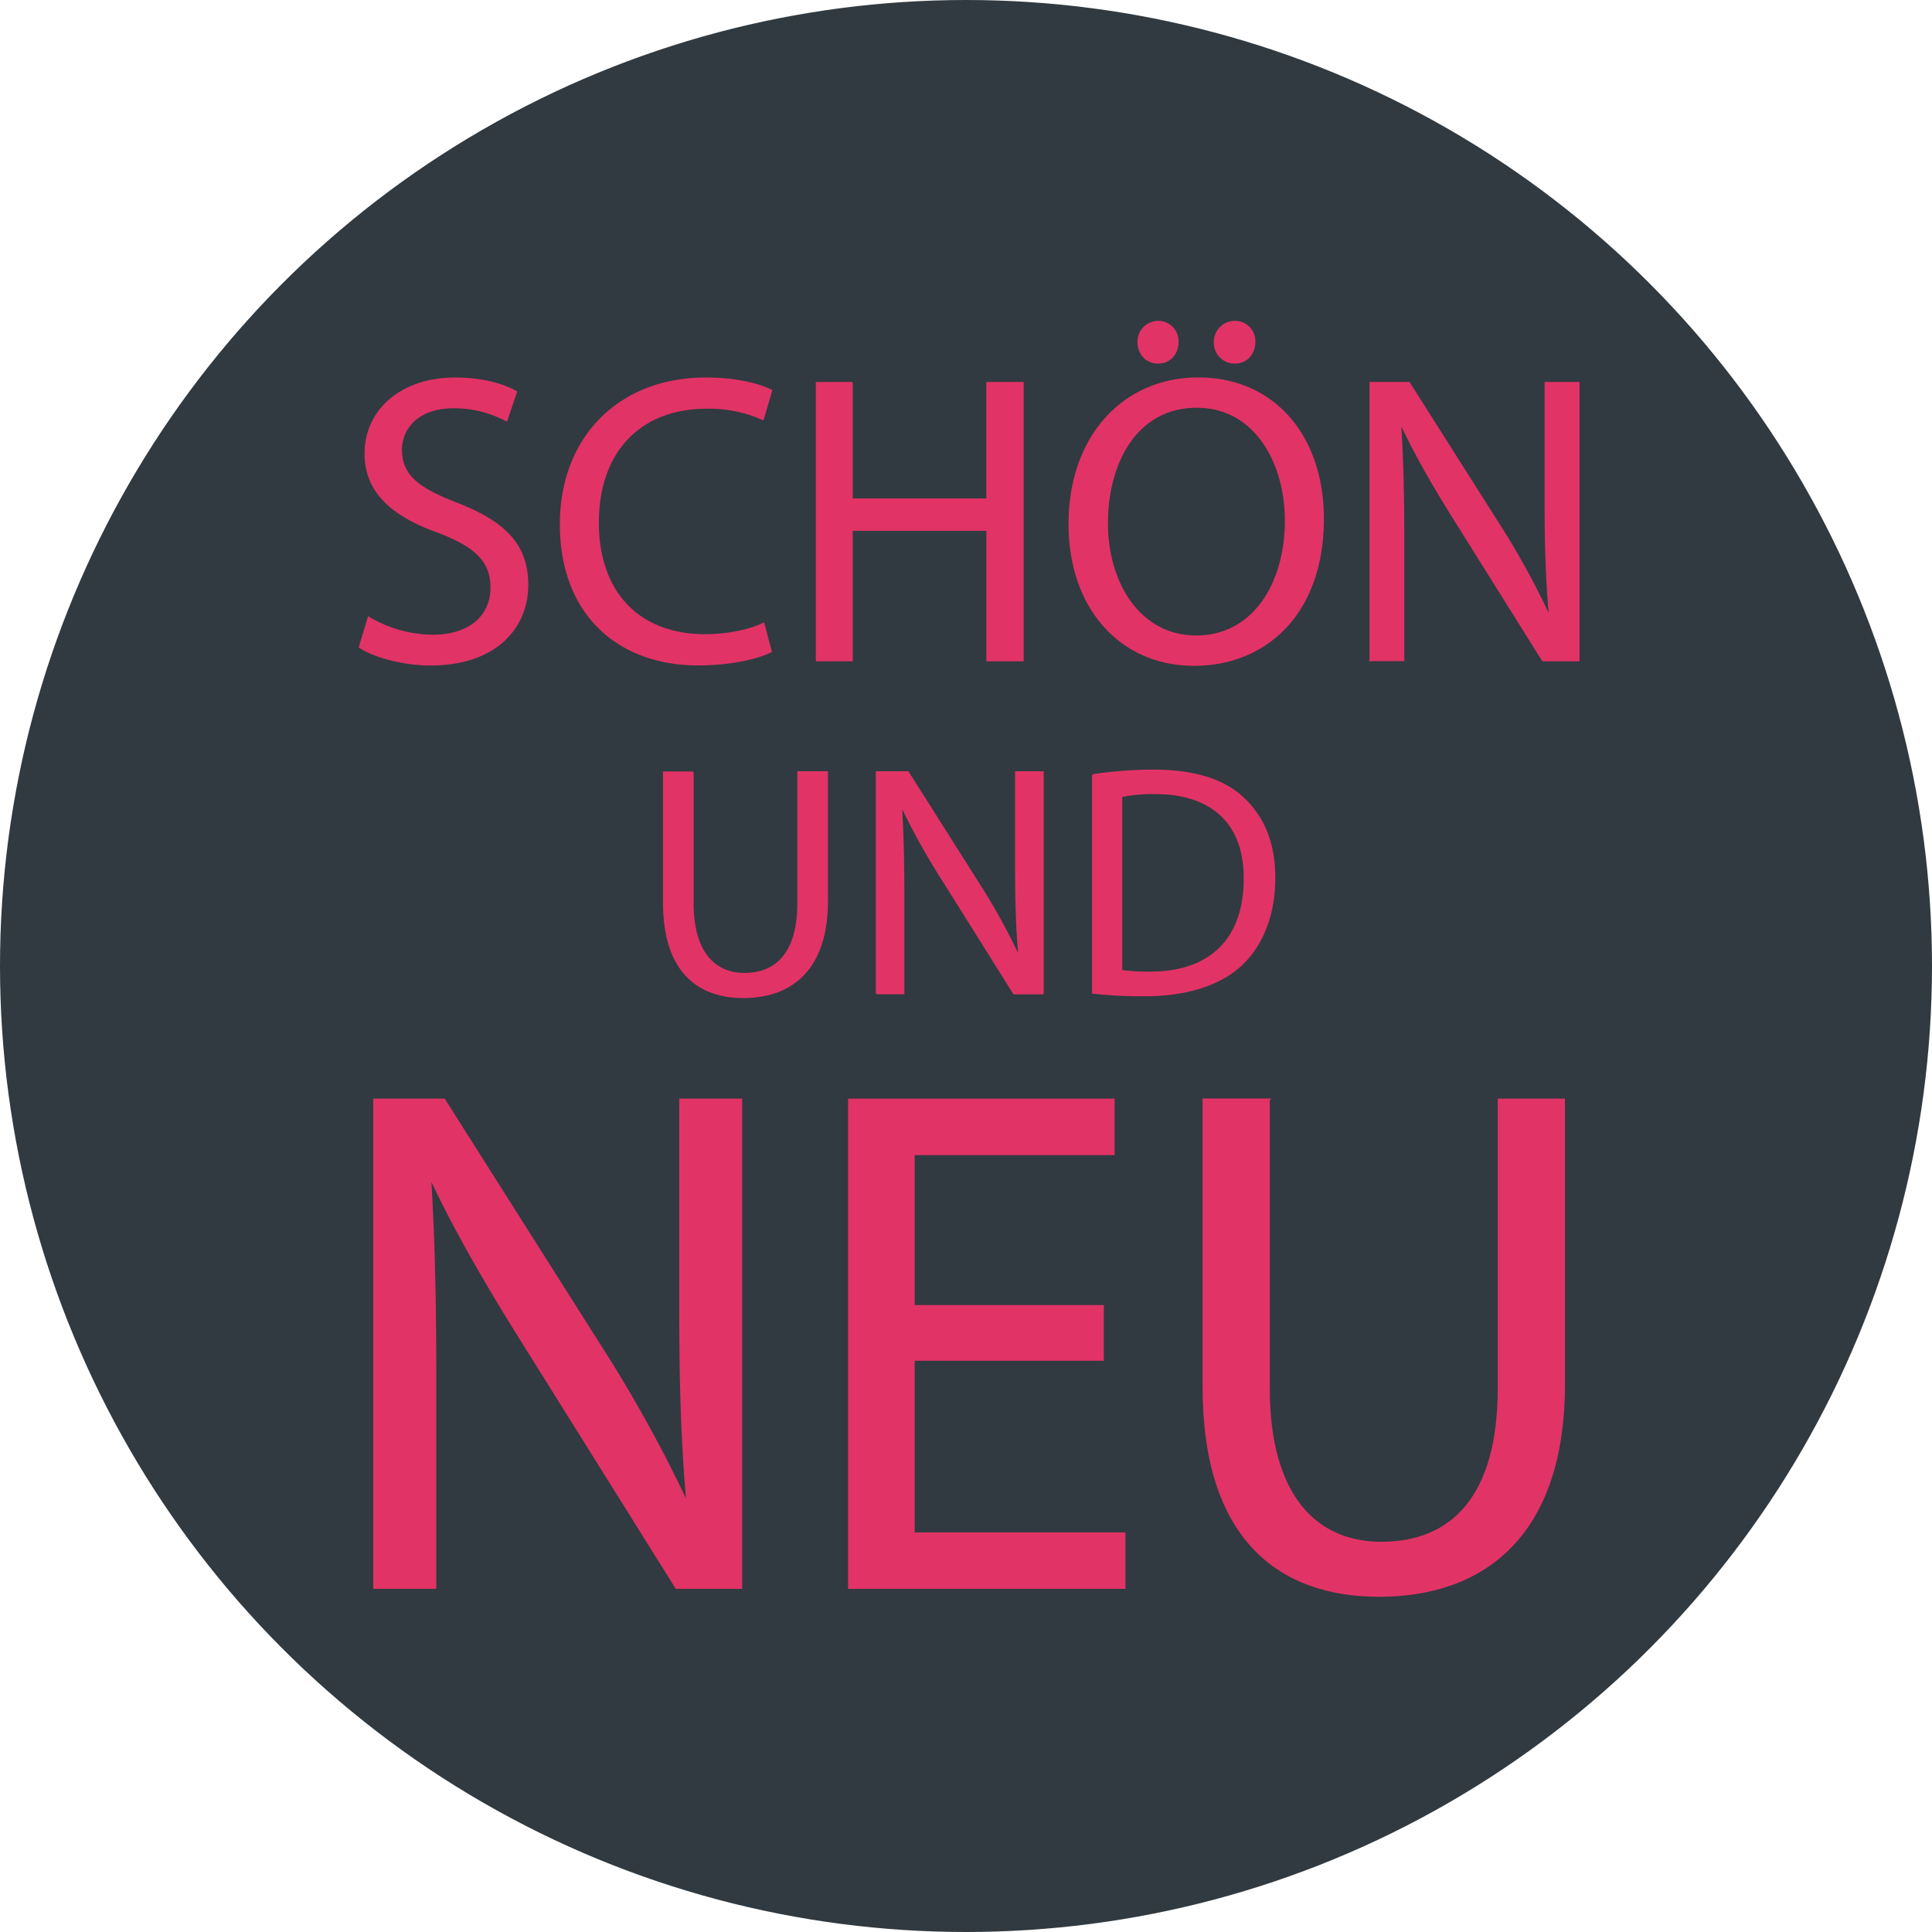 <svg id="Ebene_2" data-name="Ebene 2" xmlns="http://www.w3.org/2000/svg" viewBox="0 0 741.42 741.42"><defs><style>.cls-1{fill:#313a40;stroke:#313a40;}.cls-1,.cls-2,.cls-3,.cls-4{stroke-miterlimit:10;}.cls-2,.cls-3,.cls-4{fill:#e23366;stroke:#e23366;}.cls-2{stroke-width:1.44px;}.cls-3{stroke-width:0.66px;}.cls-4{stroke-width:0.4px;}</style></defs><title>new</title><circle class="cls-1" cx="370.71" cy="370.71" r="370.21"/><path class="cls-2" d="M144.45,609.12V422.44h26.31l59.83,94.45a528.44,528.44,0,0,1,33.51,60.66l0.55-.28c-2.22-24.93-2.77-47.64-2.77-76.72V422.44H284.6V609.12H260.23L201,514.39c-13-20.77-25.48-42.1-34.9-62.32l-0.83.28c1.38,23.54,1.94,46,1.94,77v79.77H144.45Z" transform="translate(-0.5 -0.11)"/><path class="cls-2" d="M423.37,521.59H350.8V588.9h80.88v20.22h-105V422.44H427.52v20.22H350.8v59h72.57v19.94Z" transform="translate(-0.5 -0.11)"/><path class="cls-2" d="M487.07,422.44V532.95c0,41.82,18.56,59.55,43.49,59.55,27.7,0,45.42-18.28,45.42-59.55V422.44h24.37V531.29c0,57.33-30.19,80.88-70.63,80.88-38.22,0-67-21.88-67-79.77v-110h24.37Z" transform="translate(-0.5 -0.11)"/><path class="cls-3" d="M266.35,296.42v50.29c0,19,8.44,27.1,19.79,27.1,12.6,0,20.67-8.32,20.67-27.1V296.42H317.9V346c0,26.09-13.74,36.8-32.14,36.8-17.39,0-30.5-10-30.5-36.3v-50h11.09Z" transform="translate(-0.5 -0.11)"/><path class="cls-3" d="M336.93,381.37V296.42h12l27.22,43A240.49,240.49,0,0,1,391.37,367l0.25-.13c-1-11.34-1.26-21.68-1.26-34.91V296.42H400.7v84.95H389.61l-27-43.1a269.63,269.63,0,0,1-15.88-28.36l-0.38.13c0.63,10.71.88,20.92,0.88,35v36.3H336.93Z" transform="translate(-0.5 -0.11)"/><path class="cls-3" d="M419.85,297.55a157,157,0,0,1,23.32-1.76c15.75,0,27,3.65,34.41,10.59s12,16.76,12,30.5-4.29,25.21-12.22,33-21,12.23-37.56,12.23a177,177,0,0,1-19.91-1V297.55Zm11,75.11a69.25,69.25,0,0,0,11.09.63c23.44,0,36.17-13.11,36.17-36,0.13-20-11.22-32.77-34.41-32.77a62.3,62.3,0,0,0-12.86,1.13v67Z" transform="translate(-0.5 -0.11)"/><path class="cls-4" d="M141.86,236.89a48.85,48.85,0,0,0,24.72,7c14.1,0,22.34-7.45,22.34-18.22,0-10-5.7-15.69-20.12-21.23-17.43-6.18-28.2-15.21-28.2-30.26,0-16.64,13.79-29,34.54-29,10.93,0,18.86,2.54,23.61,5.23l-3.8,11.25a42.53,42.53,0,0,0-20.28-5.07c-14.58,0-20.12,8.71-20.12,16,0,10,6.5,14.89,21.23,20.6,18.06,7,27.25,15.69,27.25,31.37,0,16.48-12.2,30.74-37.39,30.74-10.3,0-21.55-3-27.25-6.81Z" transform="translate(-0.5 -0.11)"/><path class="cls-4" d="M296.51,250.2c-5.07,2.54-15.21,5.07-28.2,5.07-30.11,0-52.76-19-52.76-54,0-33.43,22.66-56.09,55.77-56.09,13.31,0,21.71,2.85,25.35,4.75l-3.33,11.25a50.21,50.21,0,0,0-21.55-4.44c-25,0-41.67,16-41.67,44,0,26.14,15.05,42.94,41,42.94,8.4,0,17-1.74,22.5-4.44Z" transform="translate(-0.5 -0.11)"/><path class="cls-4" d="M327.56,146.89v44.68h51.65V146.89h13.94v106.8H379.22V203.62H327.56v50.07H313.78V146.89h13.79Z" transform="translate(-0.5 -0.11)"/><path class="cls-4" d="M508.35,199.18c0,36.76-22.34,56.25-49.59,56.25-28.2,0-48-21.87-48-54.19,0-33.91,21.07-56.09,49.59-56.09C489.5,145.15,508.35,167.49,508.35,199.18Zm-82.87,1.74c0,22.82,12.36,43.26,34.07,43.26,21.87,0,34.23-20.12,34.23-44.37,0-21.23-11.09-43.42-34.07-43.42C436.89,156.4,425.48,177.47,425.48,200.93Zm11.73-69.56a7.81,7.81,0,0,1,7.76-7.92,7.58,7.58,0,0,1,7.61,7.92c0,4.44-3,8.08-7.61,8.08C440.22,139.45,437.21,135.8,437.21,131.37Zm29.31,0a7.84,7.84,0,0,1,7.92-7.92,7.58,7.58,0,0,1,7.61,7.92c0,4.44-3,8.08-7.76,8.08A7.75,7.75,0,0,1,466.52,131.37Z" transform="translate(-0.5 -0.11)"/><path class="cls-4" d="M526.26,253.69V146.89h15.05l34.23,54a302.35,302.35,0,0,1,19.17,34.7l0.32-.16c-1.27-14.26-1.58-27.25-1.58-43.89V146.89h13v106.8H592.49L558.58,199.5c-7.45-11.88-14.58-24.08-20-35.65l-0.48.16c0.79,13.47,1.11,26.3,1.11,44v45.63h-13Z" transform="translate(-0.5 -0.11)"/></svg>